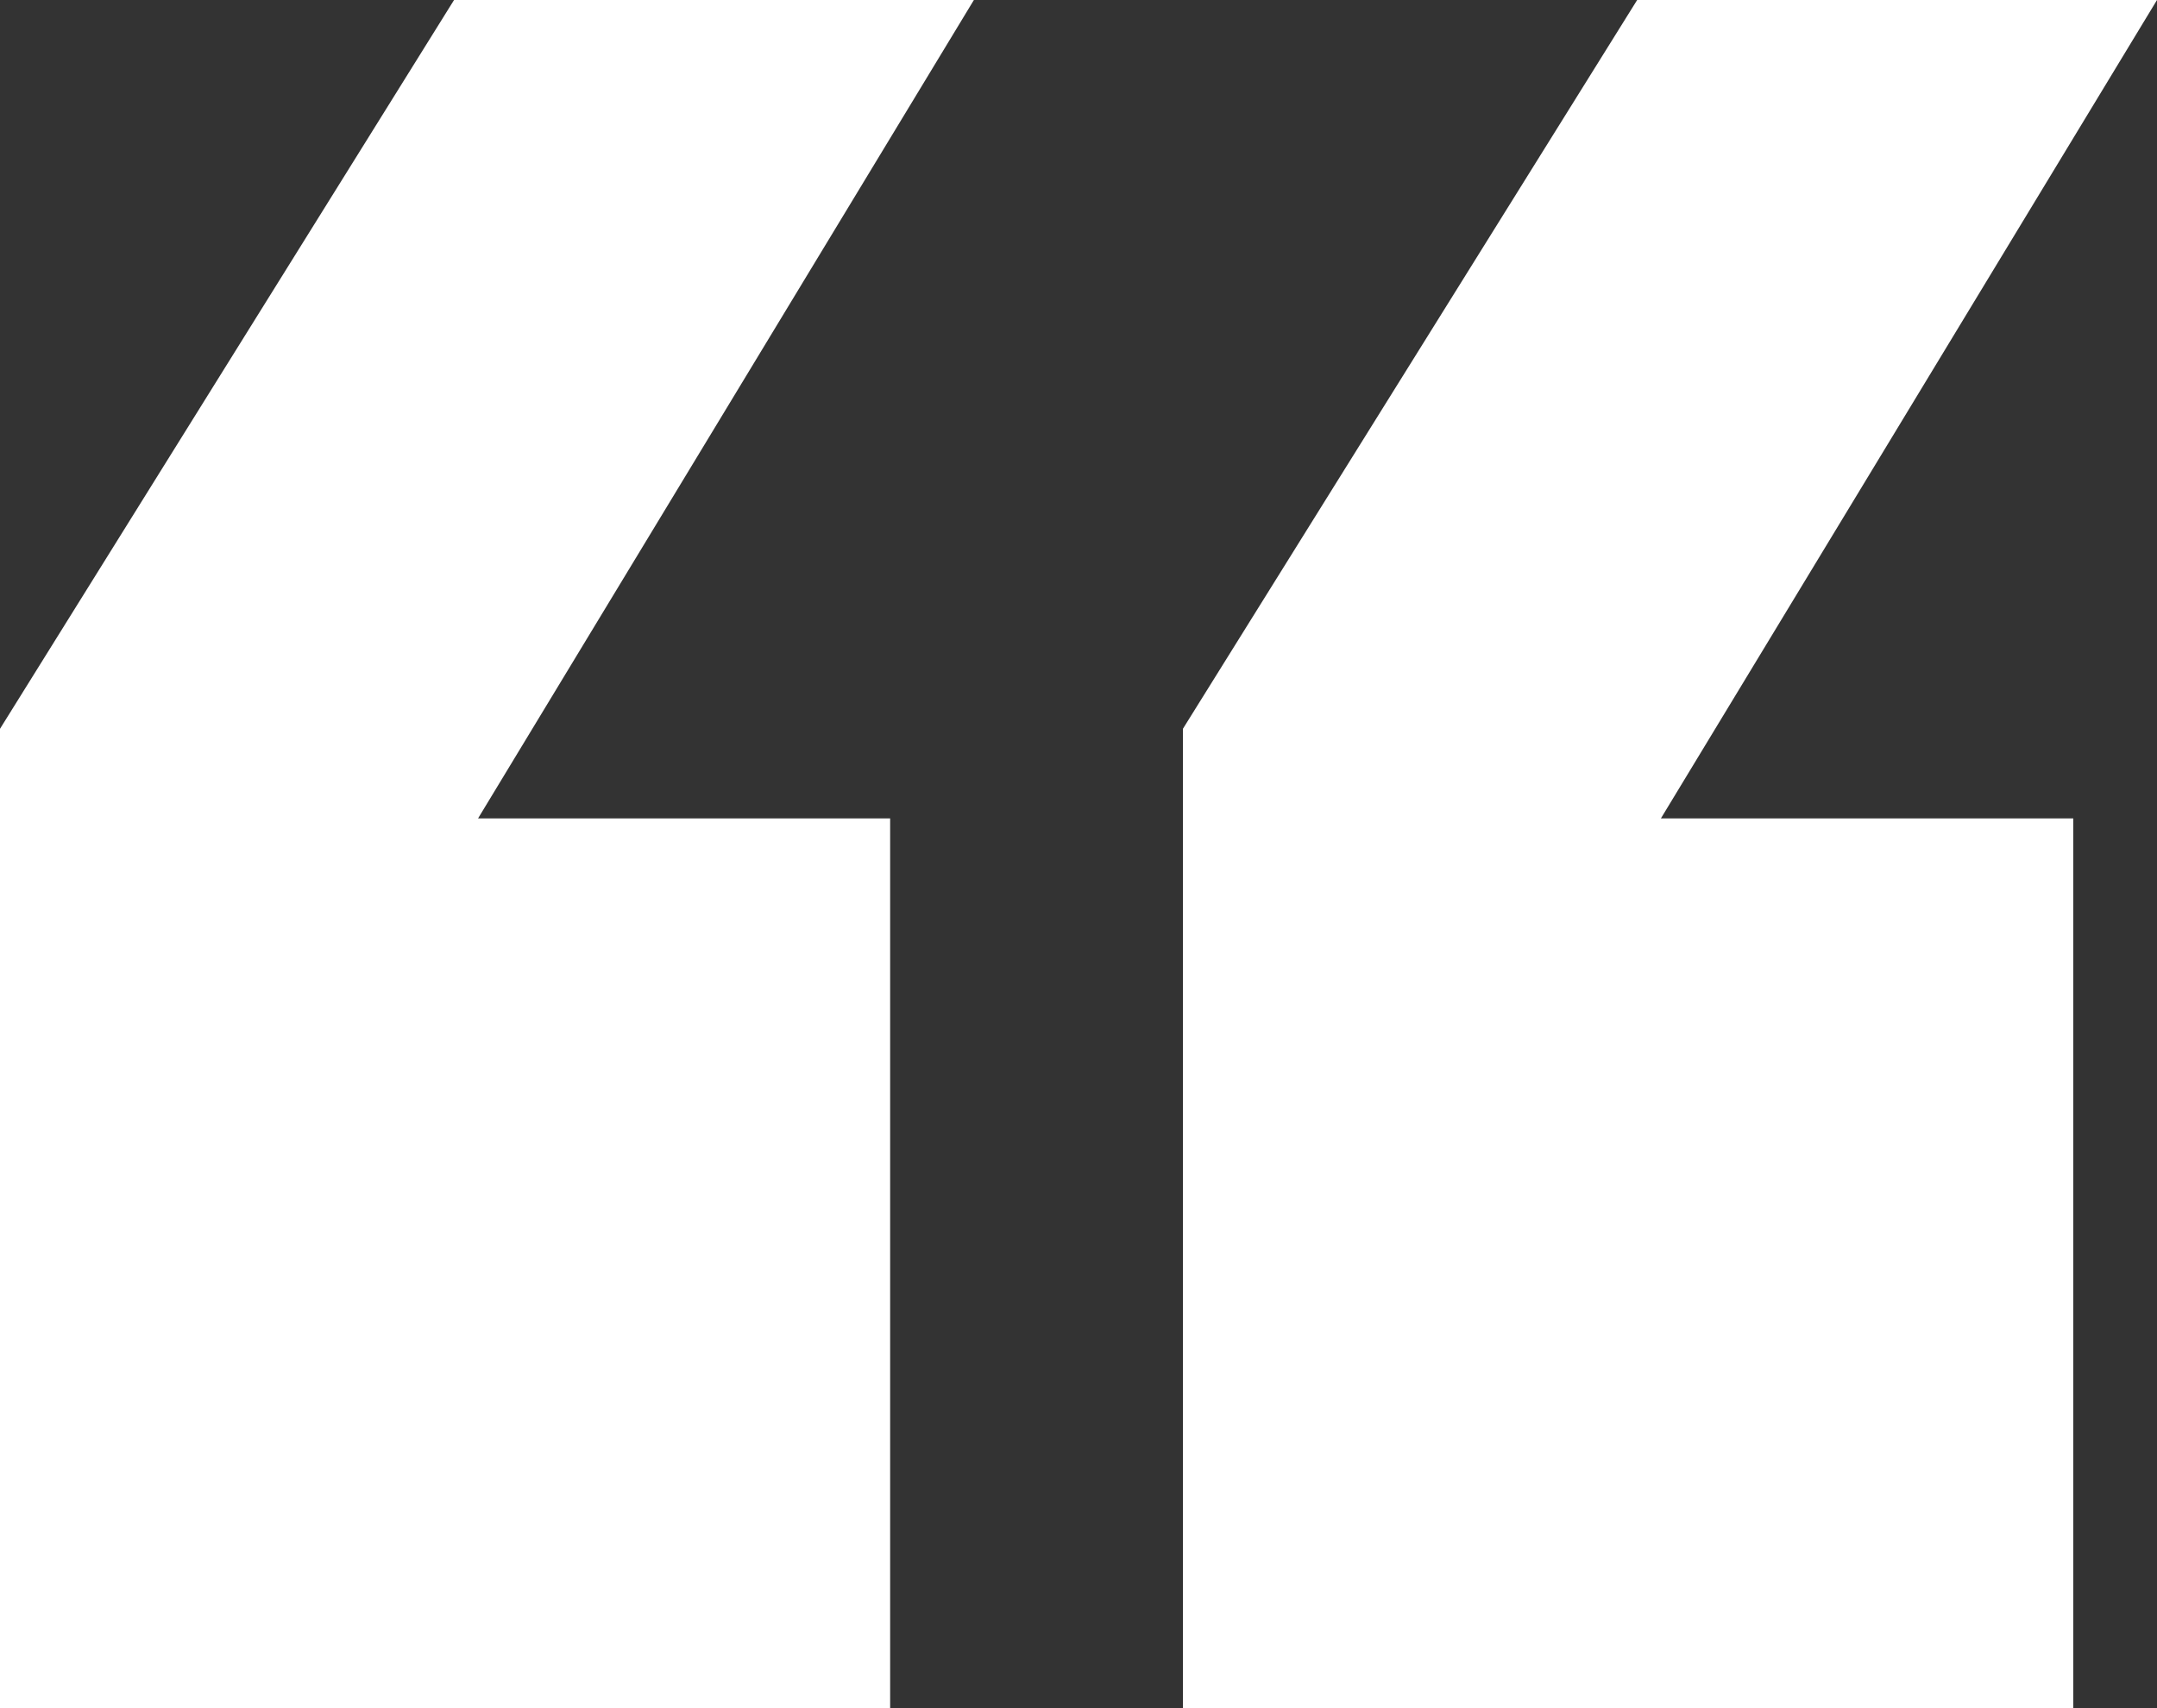 <svg xmlns="http://www.w3.org/2000/svg" width="40" height="31.687" viewBox="0 0 40 31.687">
  <rect x="0" y="0" width="40" height="31.687" fill="#333333" stroke="none"/>
  <g id="Group_4158" data-name="Group 4158" transform="translate(-2801 -1069)">
    <path id="Path_2175" data-name="Path 2175" d="M8.42,0,0,13.518V31.687H16.507V15.18H8.865L18.06,0ZM30.36,0,21.936,13.518V31.687H38.447V15.18H30.8L40,0Z" transform="translate(2801 1069)" fill="#fff"/>
  </g>
</svg>
